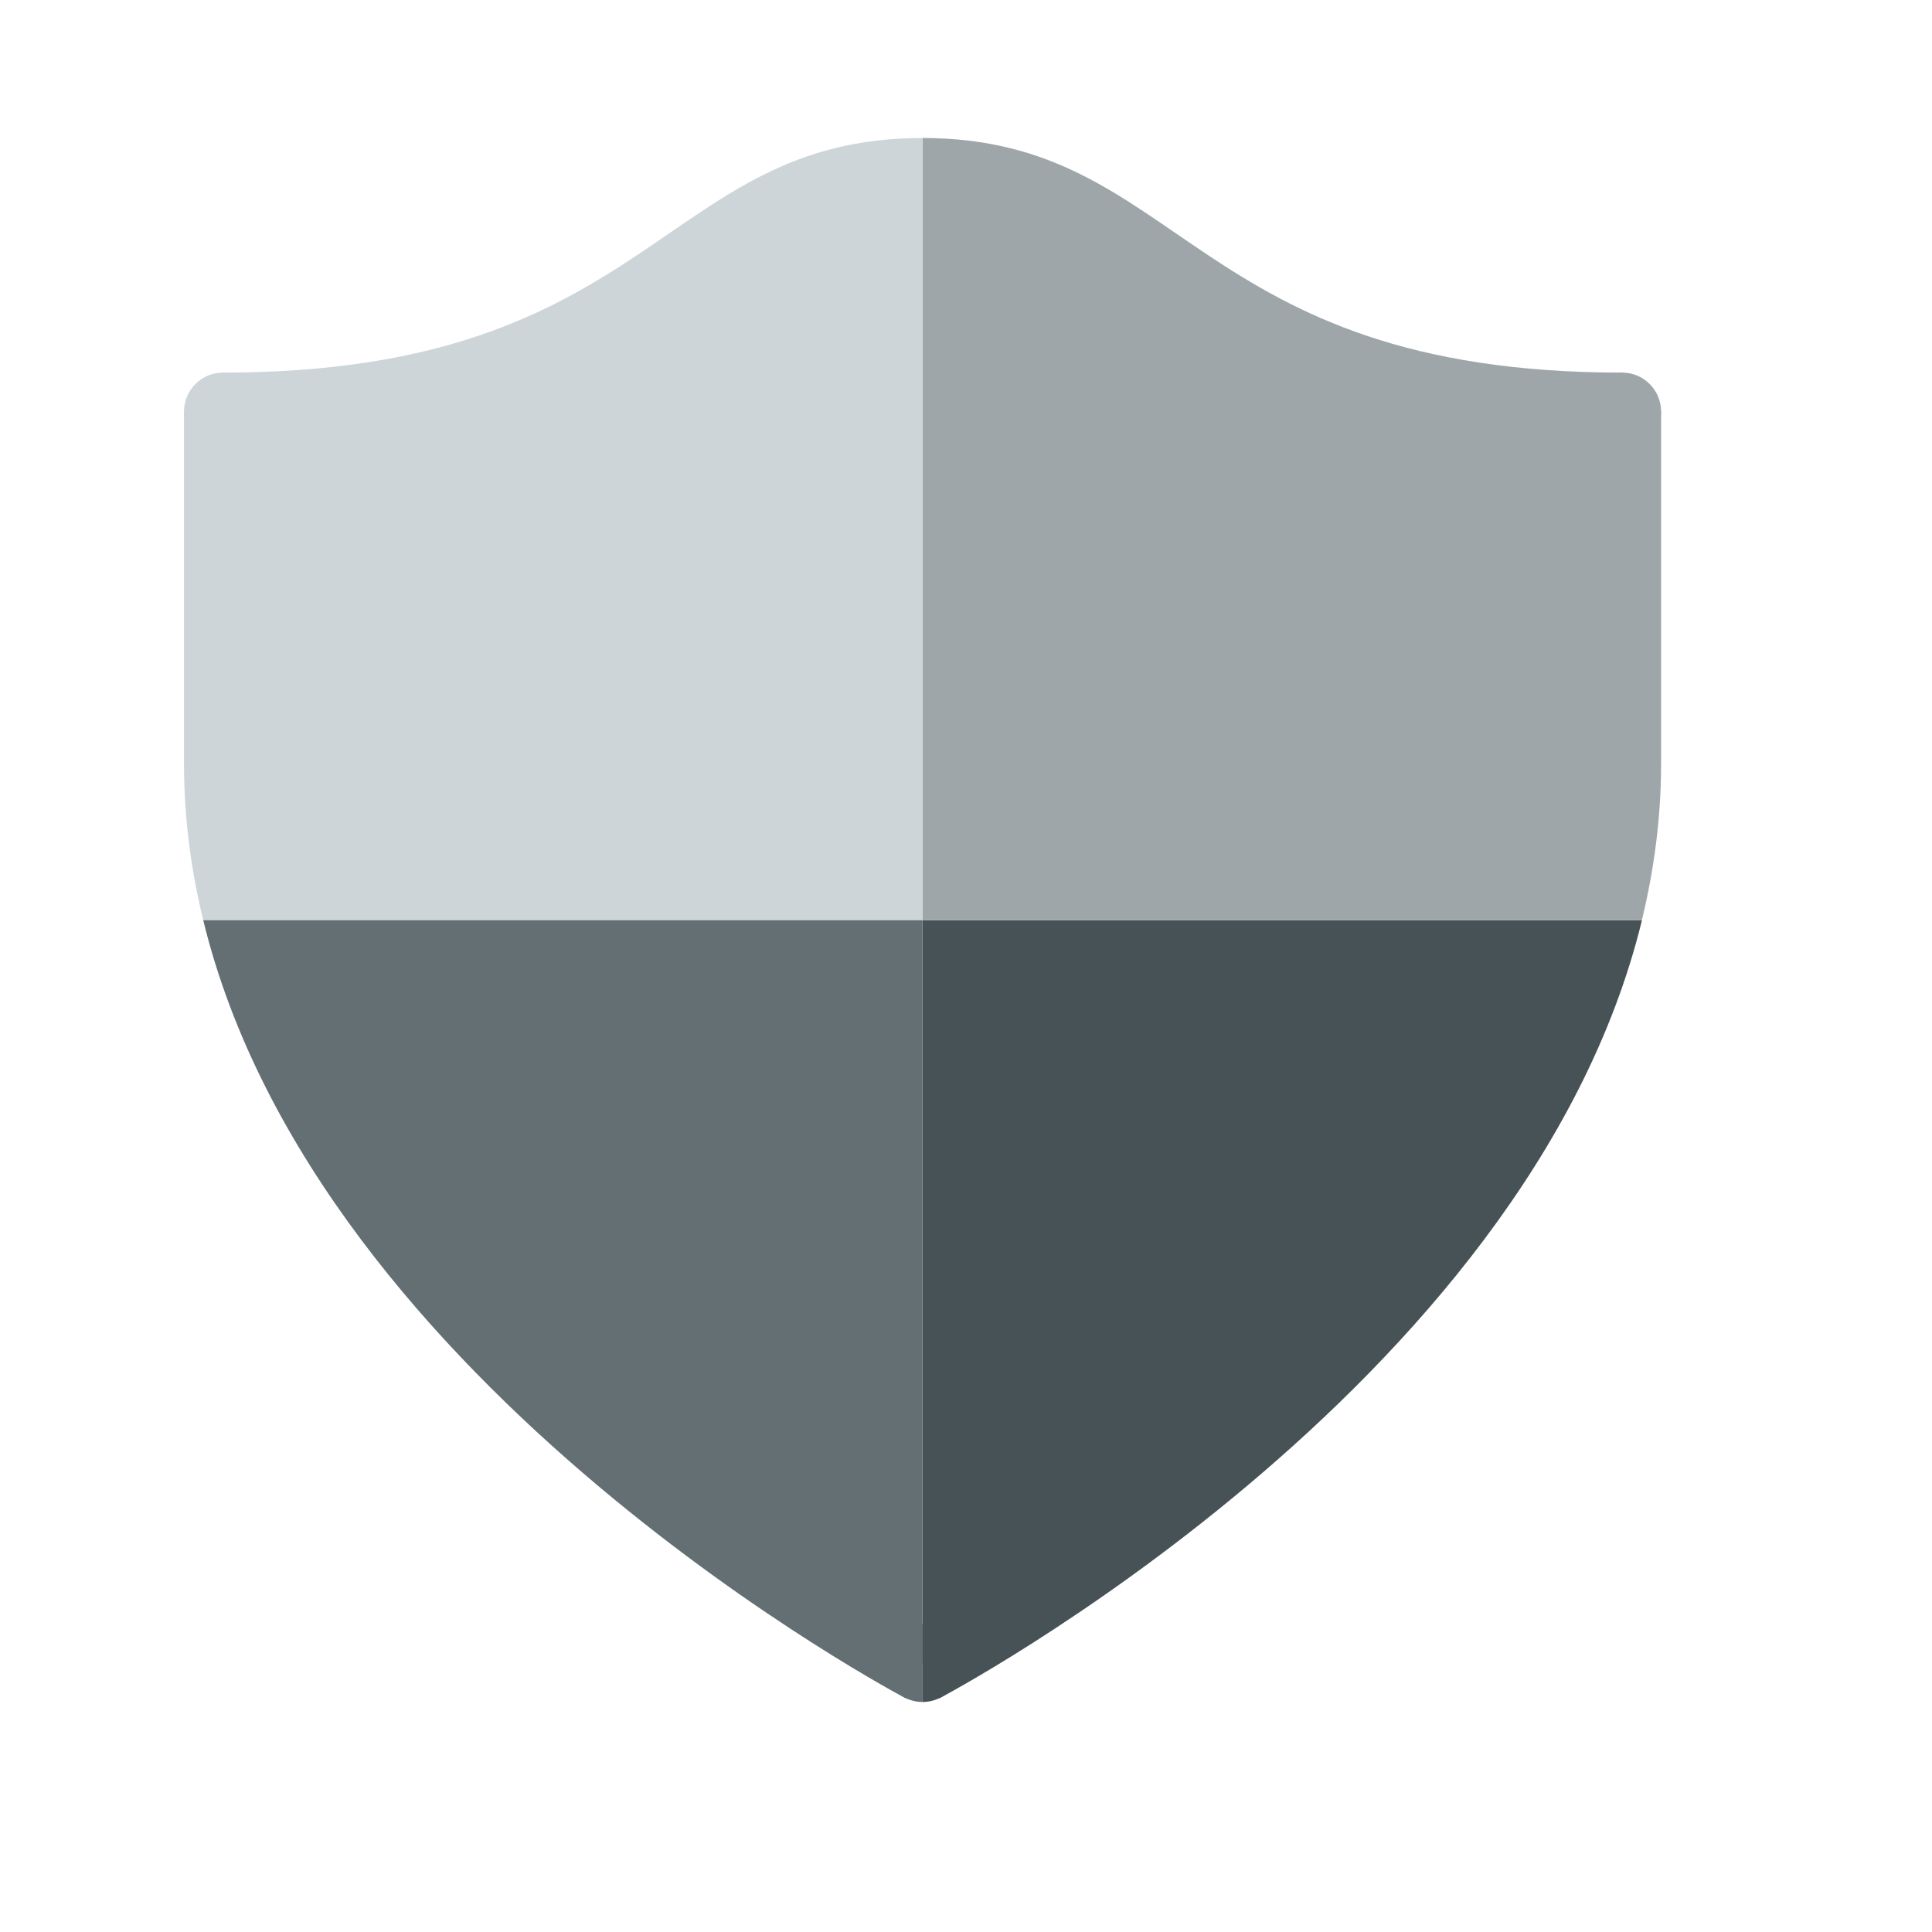 <svg width="42" height="42" viewBox="0 0 42 42" fill="none" xmlns="http://www.w3.org/2000/svg">
<path d="M20.056 37C19.589 37 19.21 36.619 19.21 36.15C19.21 35.681 19.589 35.3 20.056 35.3V37Z" fill="#636F73"/>
<path d="M20.901 36.15C20.901 36.619 20.522 37 20.055 37V35.3C20.522 35.3 20.901 35.681 20.901 36.15Z" fill="#475256"/>
<path d="M35.266 9.8C35.733 9.8 36.111 9.419 36.111 8.95C36.111 8.481 35.733 8.1 35.266 8.1C34.799 8.1 34.421 8.481 34.421 8.95C34.421 9.419 34.799 9.8 35.266 9.8Z" fill="#9FA6AA"/>
<path d="M4.845 9.8C5.312 9.8 5.69 9.419 5.69 8.95C5.69 8.481 5.312 8.1 4.845 8.1C4.378 8.1 4 8.481 4 8.95C4 9.419 4.378 9.8 4.845 9.8Z" fill="#CDD5D9"/>
<path d="M20.055 36.15L20.417 36.922C20.417 36.922 33.214 30.207 35.695 20.002H20.057V36.152L20.055 36.15Z" fill="#475256"/>
<path d="M36.111 8.95L35.266 8.1C25.868 8.1 25.736 3 20.055 3V20H35.694C35.959 18.905 36.111 17.771 36.111 16.6V8.95Z" fill="#9FA6AA"/>
<path d="M20.055 36.15L19.694 36.922C19.694 36.922 6.897 30.205 4.417 20H20.055V36.15Z" fill="#636F73"/>
<path d="M4 8.95L4.845 8.1C14.243 8.1 14.375 3 20.056 3V20H4.417C4.15 18.905 4 17.771 4 16.6V8.95Z" fill="#CDD5D9"/>
</svg>
